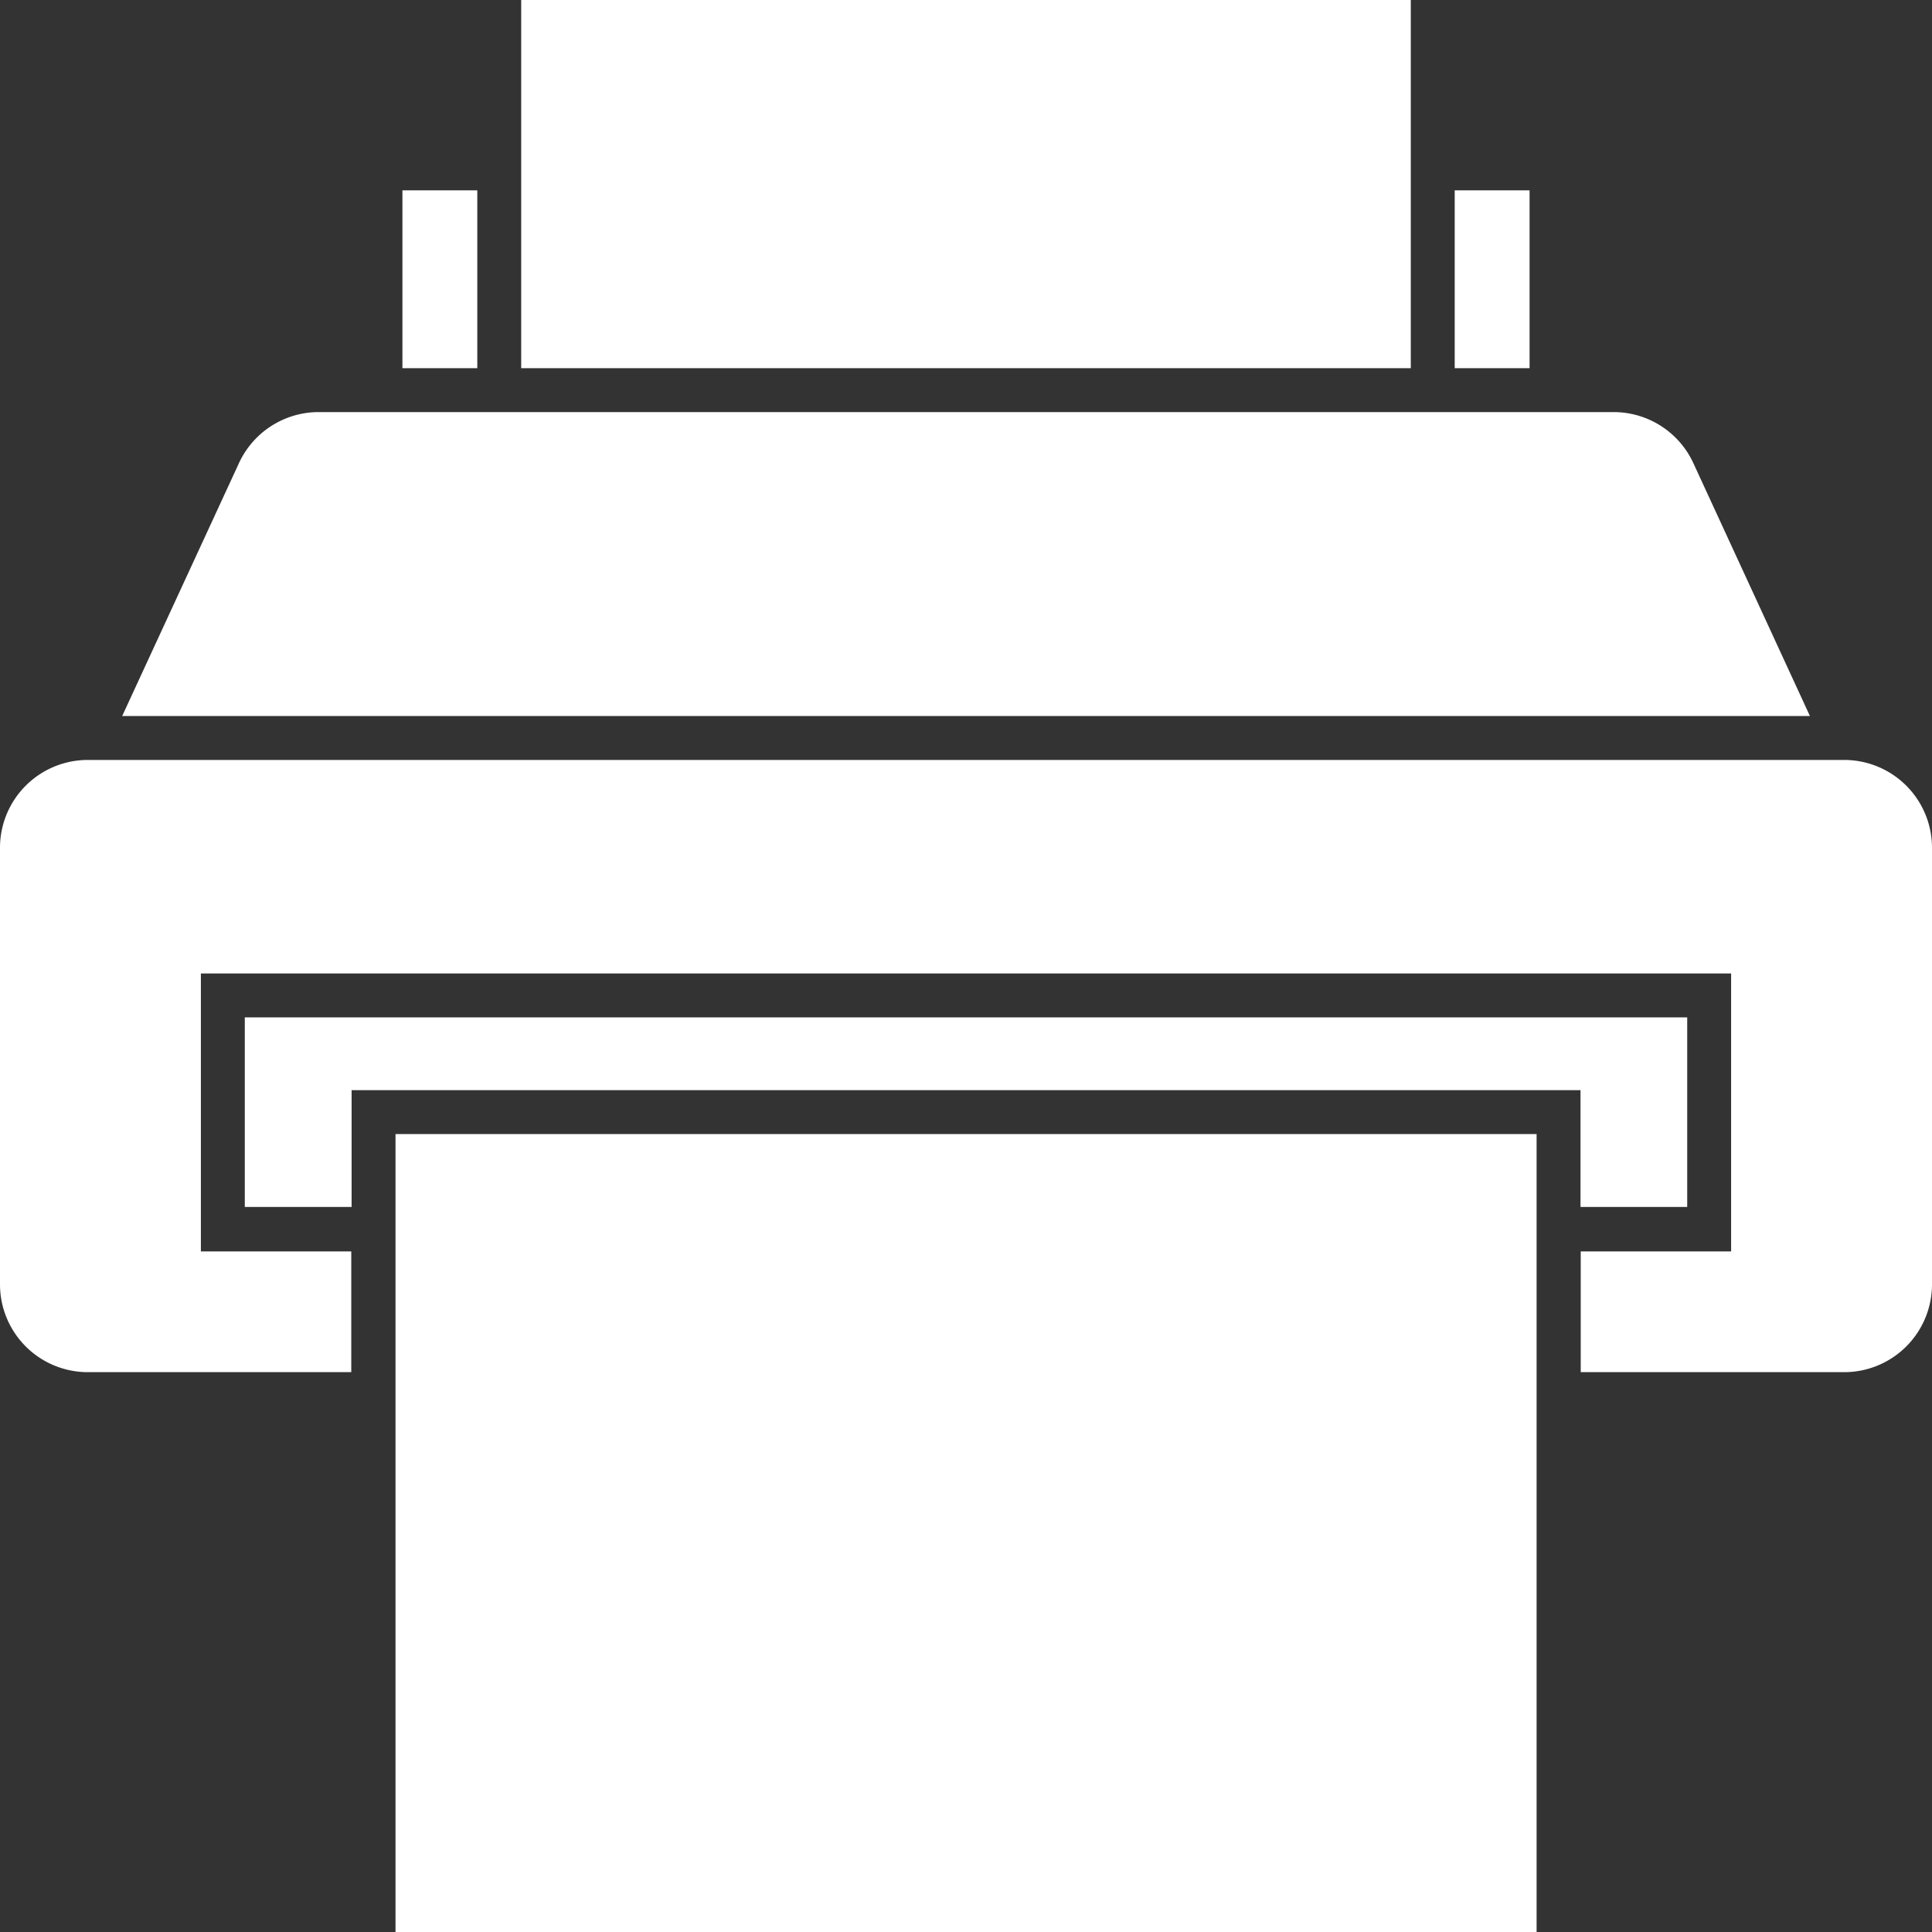 <?xml version="1.0" encoding="UTF-8"?><svg xmlns="http://www.w3.org/2000/svg" xmlns:xlink="http://www.w3.org/1999/xlink" fill="#ffffff" height="176" preserveAspectRatio="xMidYMid meet" version="1" viewBox="0.0 0.0 176.0 176.0" width="176" zoomAndPan="magnify"><rect x="0.0" y="0.0" width="176.0" height="176.0" fill="#333333" stroke="none"/><g id="change1_1"><path d="M36.66 17.34H43.48V33.54H36.66z" fill="inherit"/><path d="M132.52 17.34H139.34V33.54H132.52z" fill="inherit"/><path d="M36.03 103.31H139.98V176H36.03z" fill="inherit"/><path d="M153.7 92.68L153.7 109.95 143.98 109.95 143.98 99.31 32.03 99.31 32.03 109.95 22.3 109.95 22.3 92.68 153.7 92.68z" fill="inherit"/><path d="M176,77.23V117a8,8,0,0,1-8,8H144V114H157.7V88.68H18.3V114H32v11H8a8,8,0,0,1-8-8V77.23a8,8,0,0,1,8-8H168A8,8,0,0,1,176,77.23Z" fill="inherit"/><path d="M164.88,65.23H11.13l10.62-23A8,8,0,0,1,29,37.54H147a8,8,0,0,1,7.26,4.65Z" fill="inherit"/><path d="M47.48 0H128.52V33.54H47.48z" fill="inherit"/></g></svg>